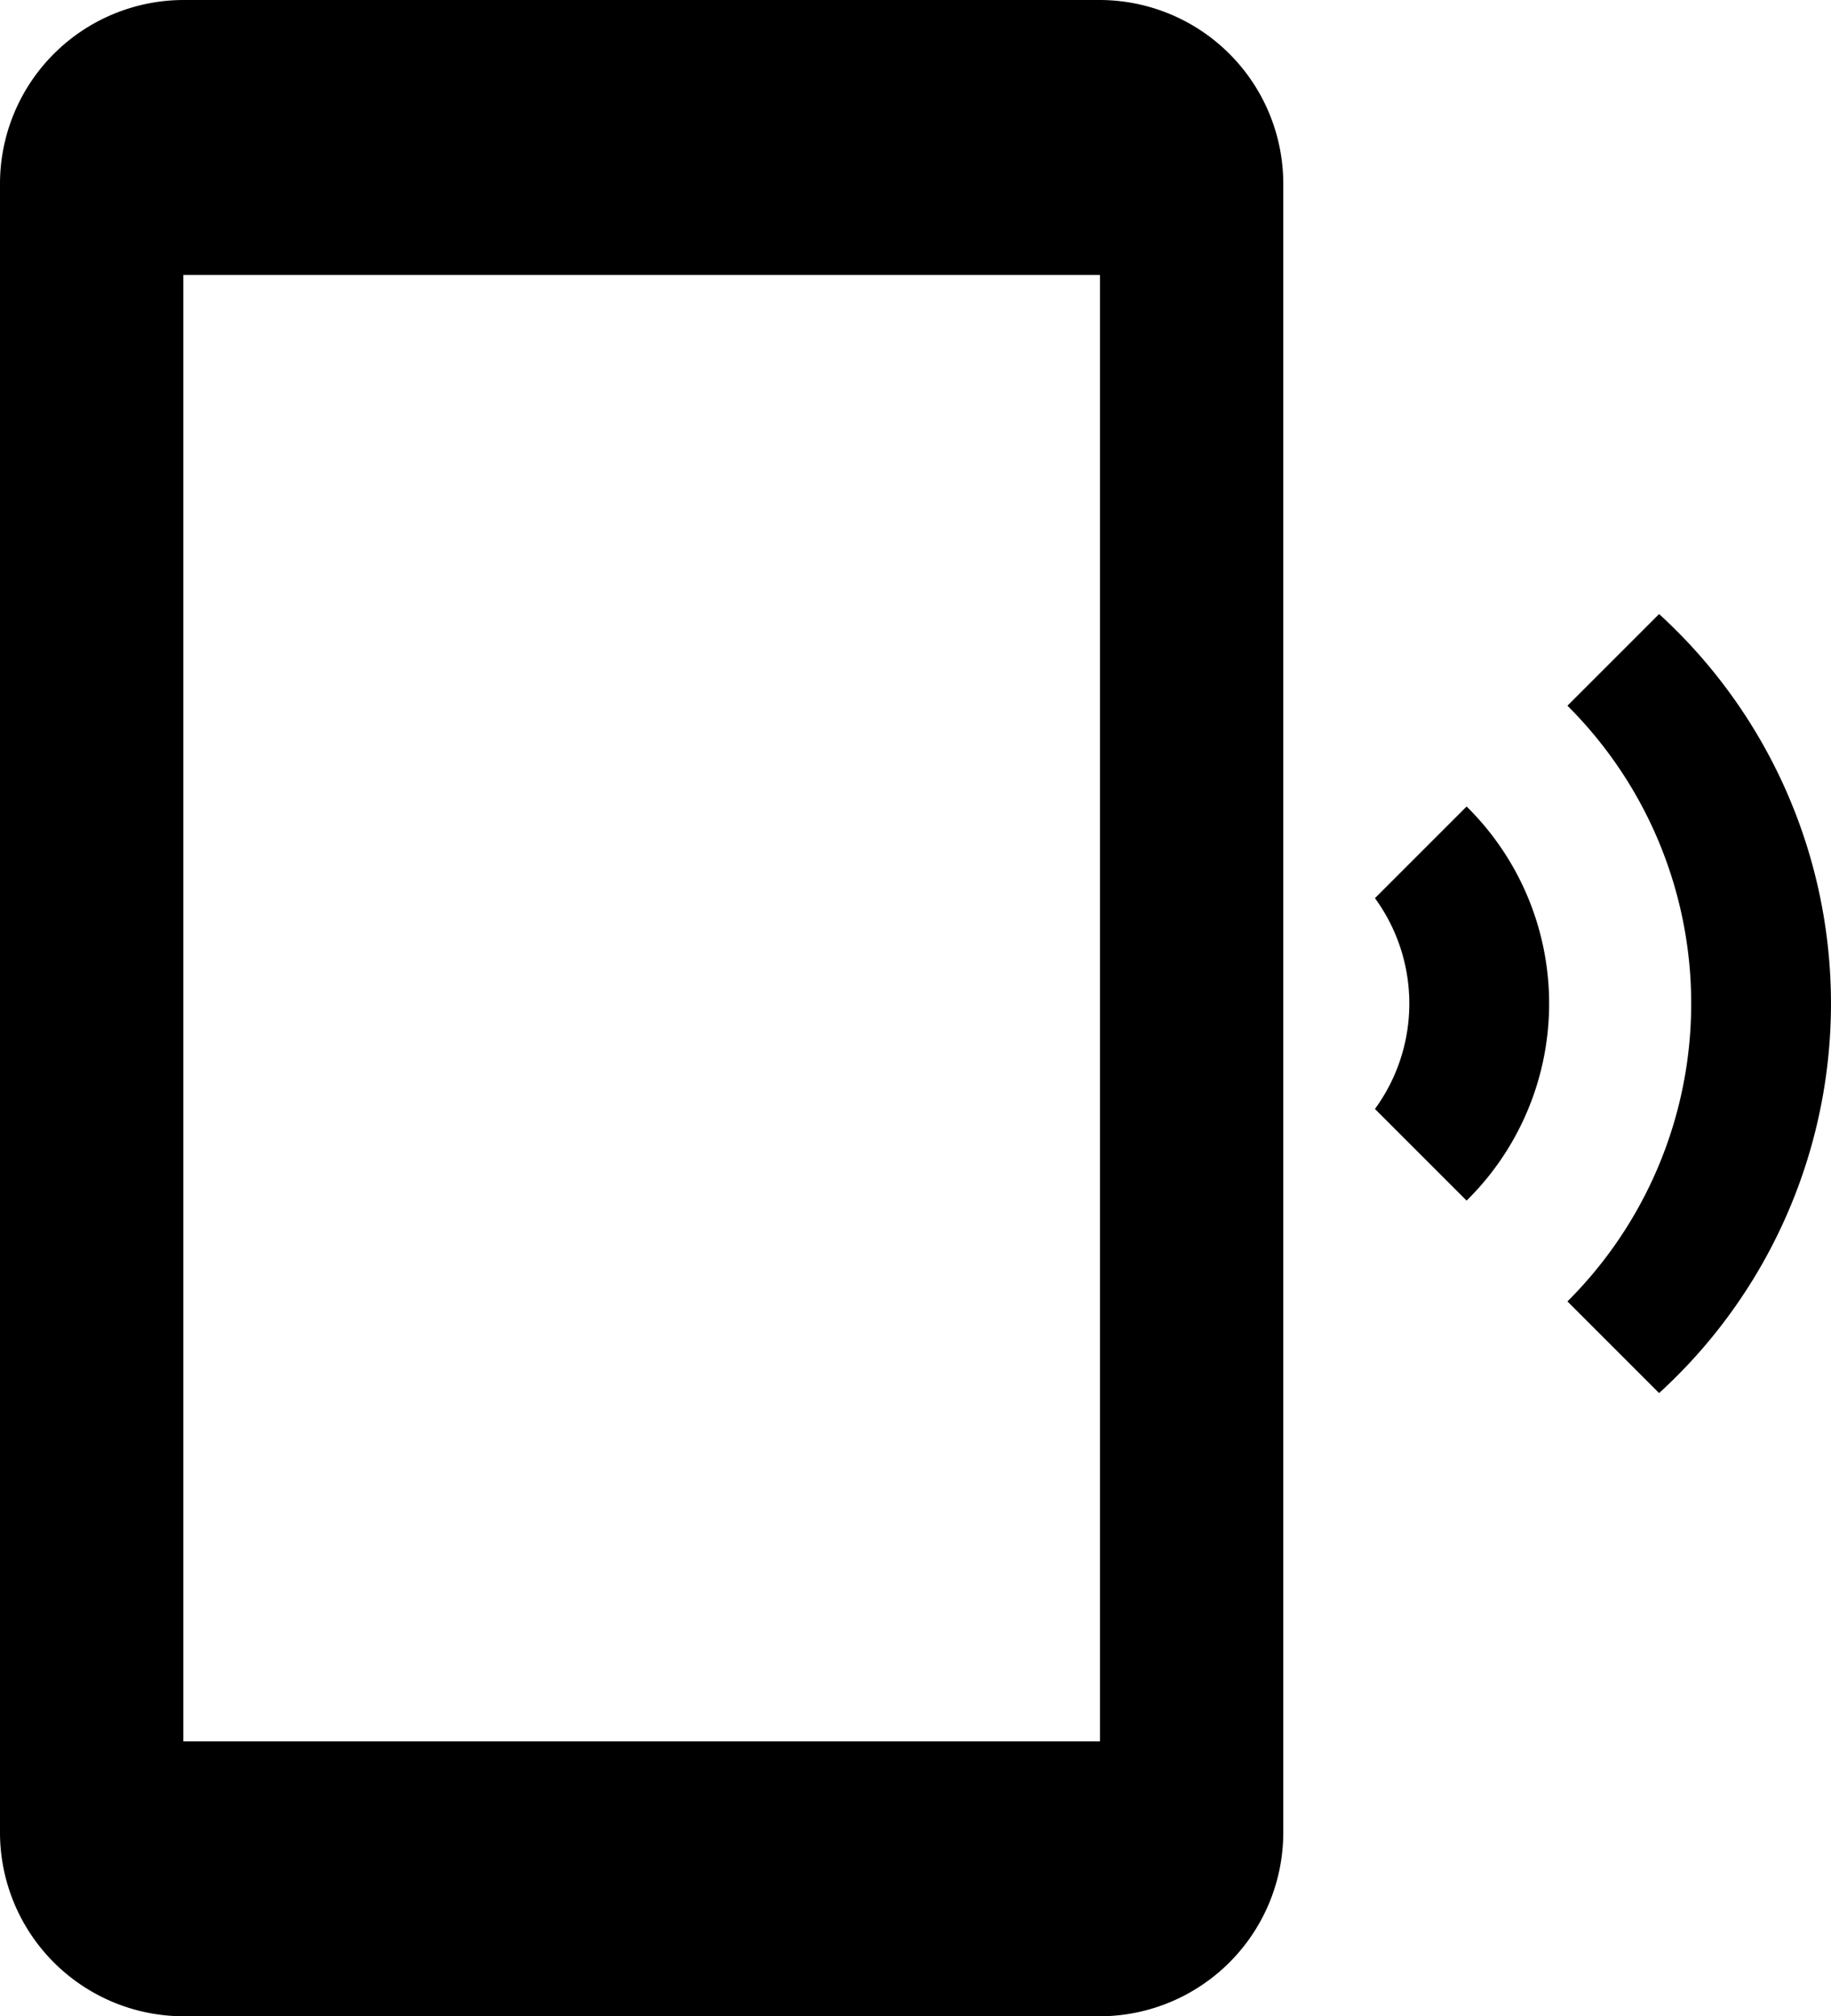 <svg xmlns="http://www.w3.org/2000/svg" width="29.963" height="33" viewBox="0 0 29.963 33"><path d="M30.15,11.55l-1.5,1.5a6.88,6.88,0,0,1,0,9.75l1.5,1.5a8.631,8.631,0,0,0,0-12.75ZM27,14.7l-1.5,1.5a2.926,2.926,0,0,1,0,3.45l1.5,1.5a4.526,4.526,0,0,0,0-6.45ZM21,1.5H6a3.009,3.009,0,0,0-3,3v27a3.009,3.009,0,0,0,3,3H21a3.009,3.009,0,0,0,3-3V4.5A3.009,3.009,0,0,0,21,1.5ZM21,30H6V6H21Z" transform="translate(-3 -1.5)"/></svg>